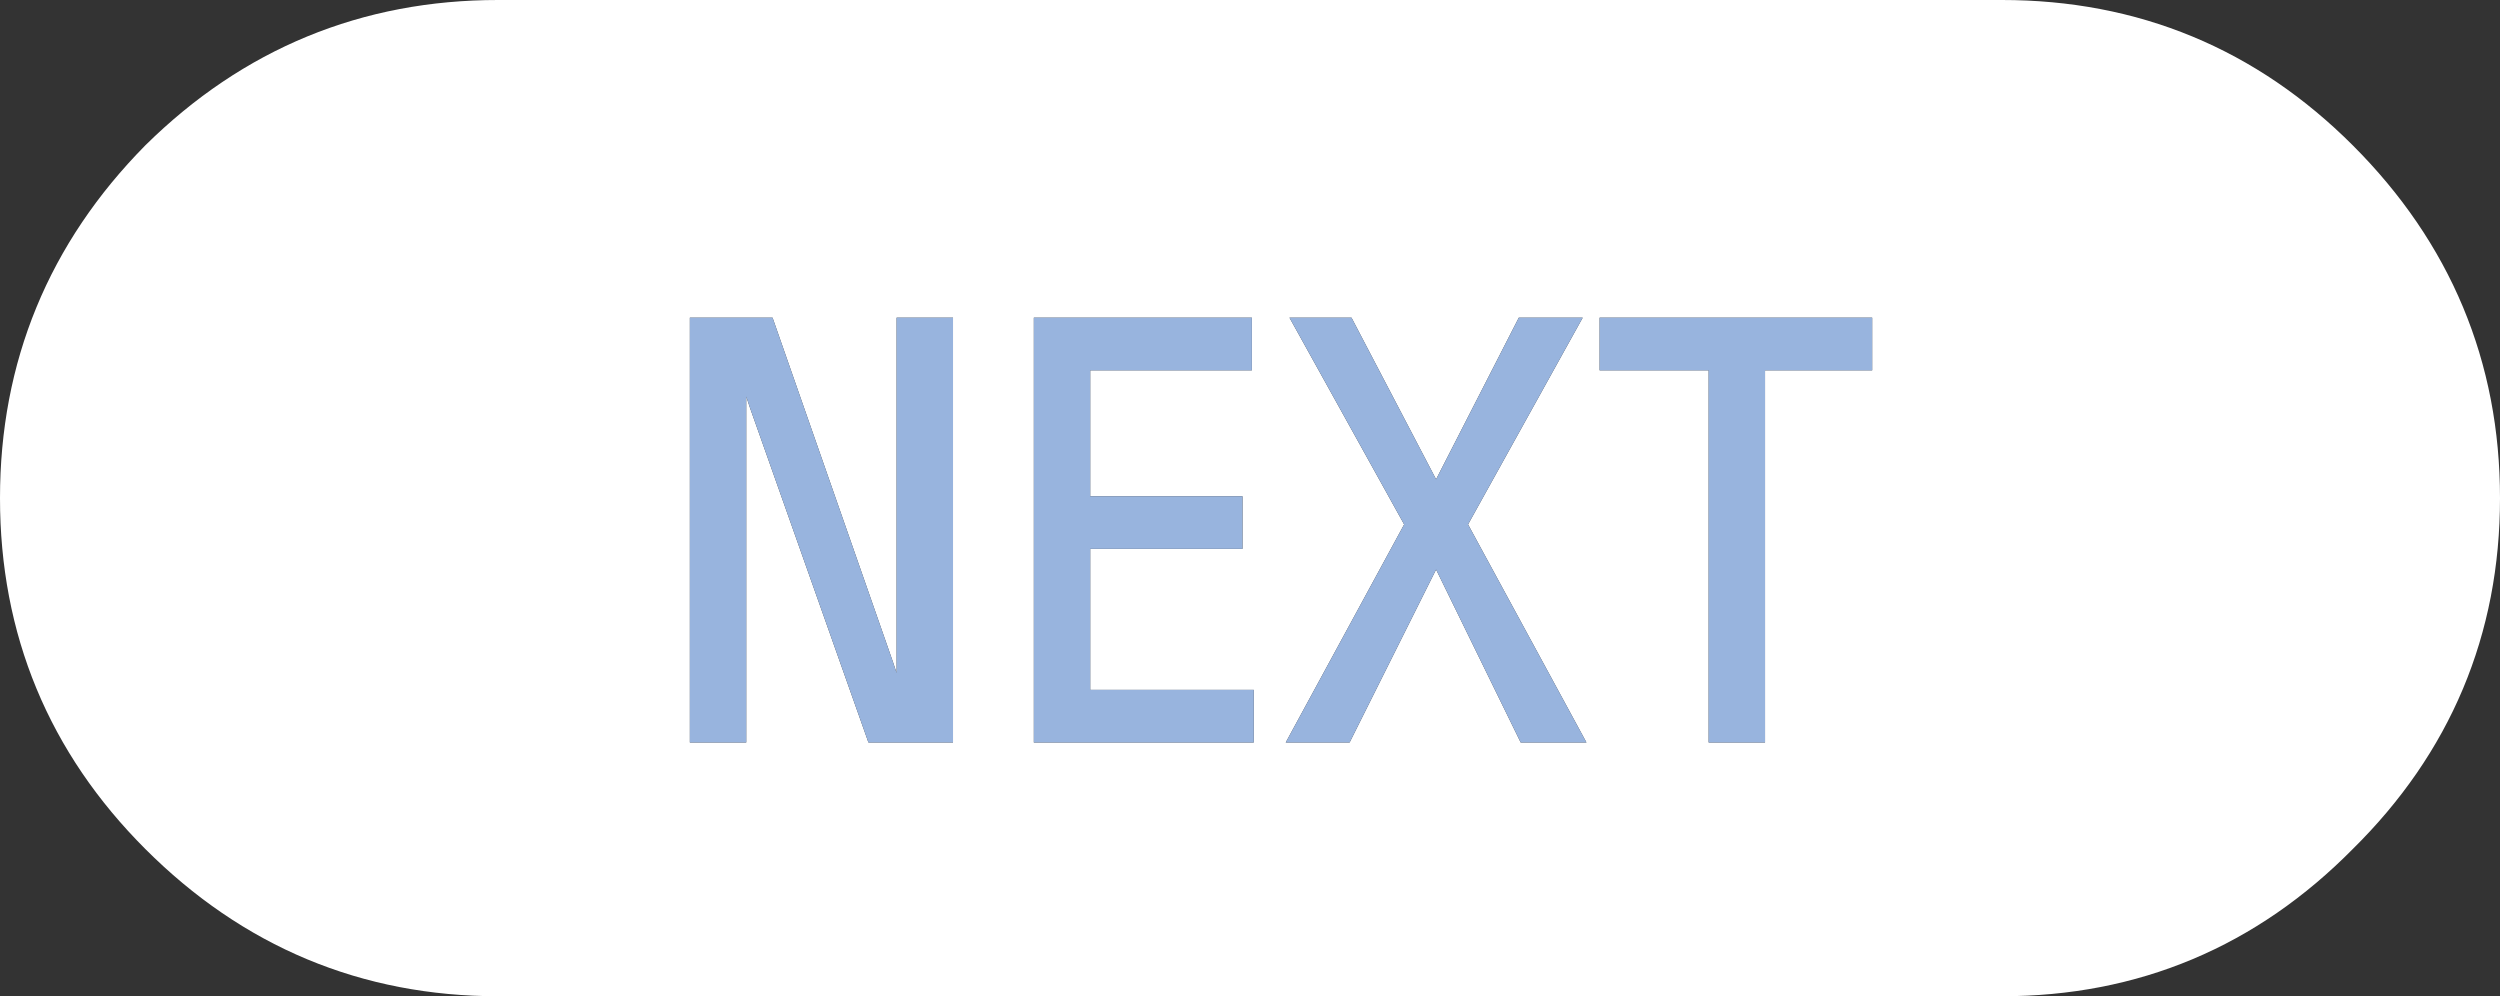 <?xml version="1.0" encoding="UTF-8" standalone="no"?>
<svg xmlns:xlink="http://www.w3.org/1999/xlink" height="26.5px" width="66.5px" xmlns="http://www.w3.org/2000/svg">
  <rect width="100%" height="100%" fill="#333333" stroke="none"/>
  <g transform="matrix(1.0, 0.0, 0.0, 1.0, 1.25, 1.25)">
    <path d="M52.0 0.0 Q56.95 0.0 60.45 3.5 64.0 7.05 64.0 12.0 64.0 16.95 60.45 20.45 56.95 24.0 52.0 24.0 L12.0 24.0 Q7.05 24.0 3.5 20.45 0.0 16.95 0.0 12.0 0.0 7.05 3.5 3.5 7.05 0.0 12.0 0.0 L52.0 0.0 M41.3 7.2 L41.3 8.6 44.2 8.6 44.2 18.5 45.7 18.5 45.7 8.6 48.55 8.6 48.55 7.2 41.3 7.2 M32.05 8.6 L32.05 7.2 26.25 7.2 26.25 18.5 32.1 18.5 32.1 17.1 27.75 17.1 27.75 13.35 31.8 13.35 31.8 11.95 27.75 11.95 27.75 8.6 32.05 8.6 M39.15 7.2 L36.95 11.5 34.7 7.2 33.05 7.2 36.1 12.7 32.95 18.5 34.65 18.5 36.95 13.9 39.2 18.5 40.95 18.5 37.8 12.7 40.85 7.2 39.15 7.2 M24.1 7.2 L22.6 7.2 22.6 16.65 22.5 16.35 19.3 7.2 17.1 7.2 17.1 18.5 18.6 18.5 18.6 9.3 18.7 9.6 21.85 18.5 24.1 18.5 24.1 7.2" fill="#ffffff" fill-rule="evenodd" stroke="none"/>
    <path d="M52.0 0.0 L12.0 0.0 Q7.05 0.0 3.5 3.5 0.0 7.05 0.0 12.0 0.0 16.95 3.5 20.45 7.05 24.0 12.0 24.0 L52.0 24.0 Q56.95 24.0 60.45 20.45 64.0 16.95 64.0 12.0 64.0 7.05 60.45 3.5 56.95 0.0 52.0 0.0 Z" fill="none" stroke="#ffffff" stroke-linecap="round" stroke-linejoin="round" stroke-width="2.5"/>
    <path d="M41.3 7.2 L48.55 7.2 48.55 8.6 45.7 8.6 45.7 18.5 44.2 18.5 44.2 8.6 41.3 8.6 41.3 7.2 M32.05 8.6 L27.75 8.6 27.75 11.95 31.8 11.95 31.8 13.35 27.75 13.35 27.75 17.1 32.1 17.1 32.1 18.5 26.25 18.5 26.25 7.2 32.05 7.2 32.05 8.6 M39.15 7.2 L40.85 7.2 37.8 12.7 40.95 18.5 39.2 18.5 36.95 13.9 34.65 18.5 32.95 18.5 36.1 12.7 33.05 7.2 34.7 7.2 36.95 11.5 39.15 7.2 M24.1 7.2 L24.1 18.5 21.85 18.5 18.7 9.6 18.6 9.3 18.6 18.5 17.1 18.5 17.1 7.2 19.3 7.2 22.5 16.35 22.6 16.65 22.6 7.2 24.1 7.2" fill="#98b4de" fill-rule="evenodd" stroke="none"/>
  </g>
</svg>
